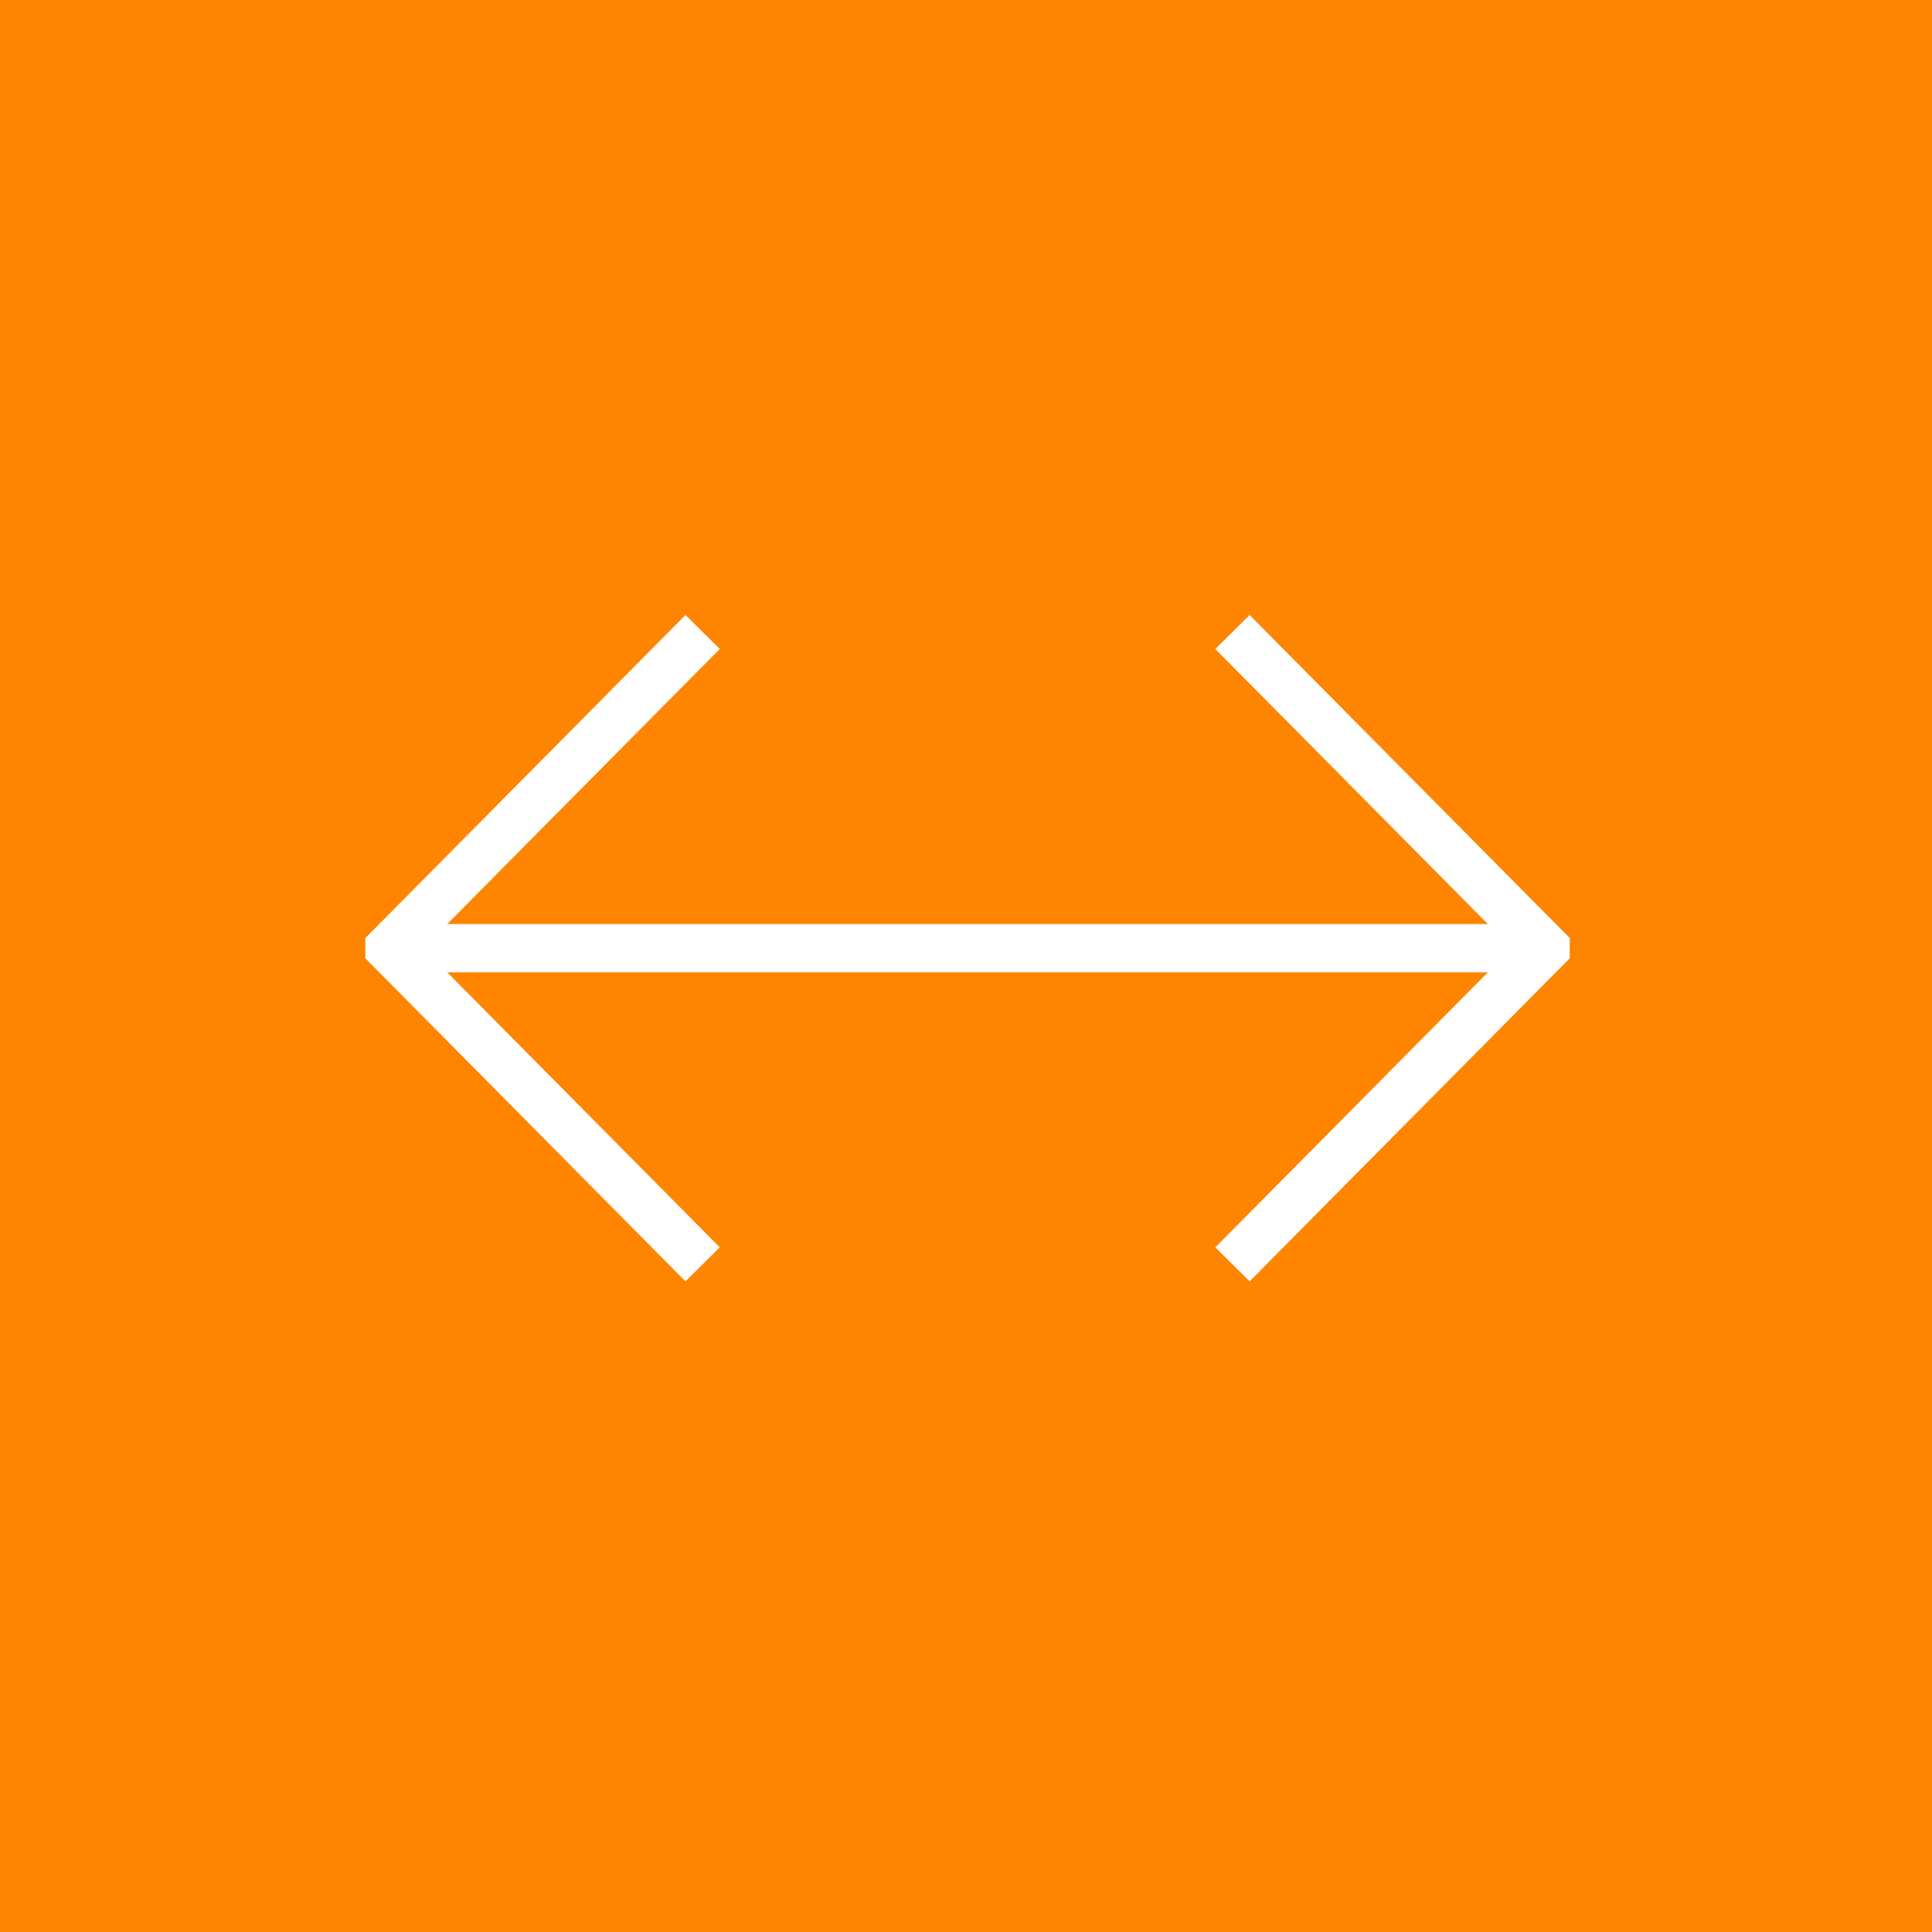 <?xml version="1.0" encoding="UTF-8"?>
<svg xmlns="http://www.w3.org/2000/svg" width="40" height="40" viewBox="0 0 40 40" fill="none">
  <rect x="0" y="0" width="40" height="40" fill="#333333" stroke="none"/>
  <rect x="0.5" y="0.5" width="39" height="39" fill="#FF8400" stroke="#FF8400"></rect>
  <path d="M14.547 13.085L8.064 19.627L8.064 19.635L14.547 26.177" stroke="white" stroke-miterlimit="10"></path>
  <path d="M25.517 26.177L32 19.635L32 19.627L25.517 13.085" stroke="white" stroke-miterlimit="10"></path>
  <path d="M7.847 19.631L31.782 19.631" stroke="white" stroke-miterlimit="10"></path>
</svg>

